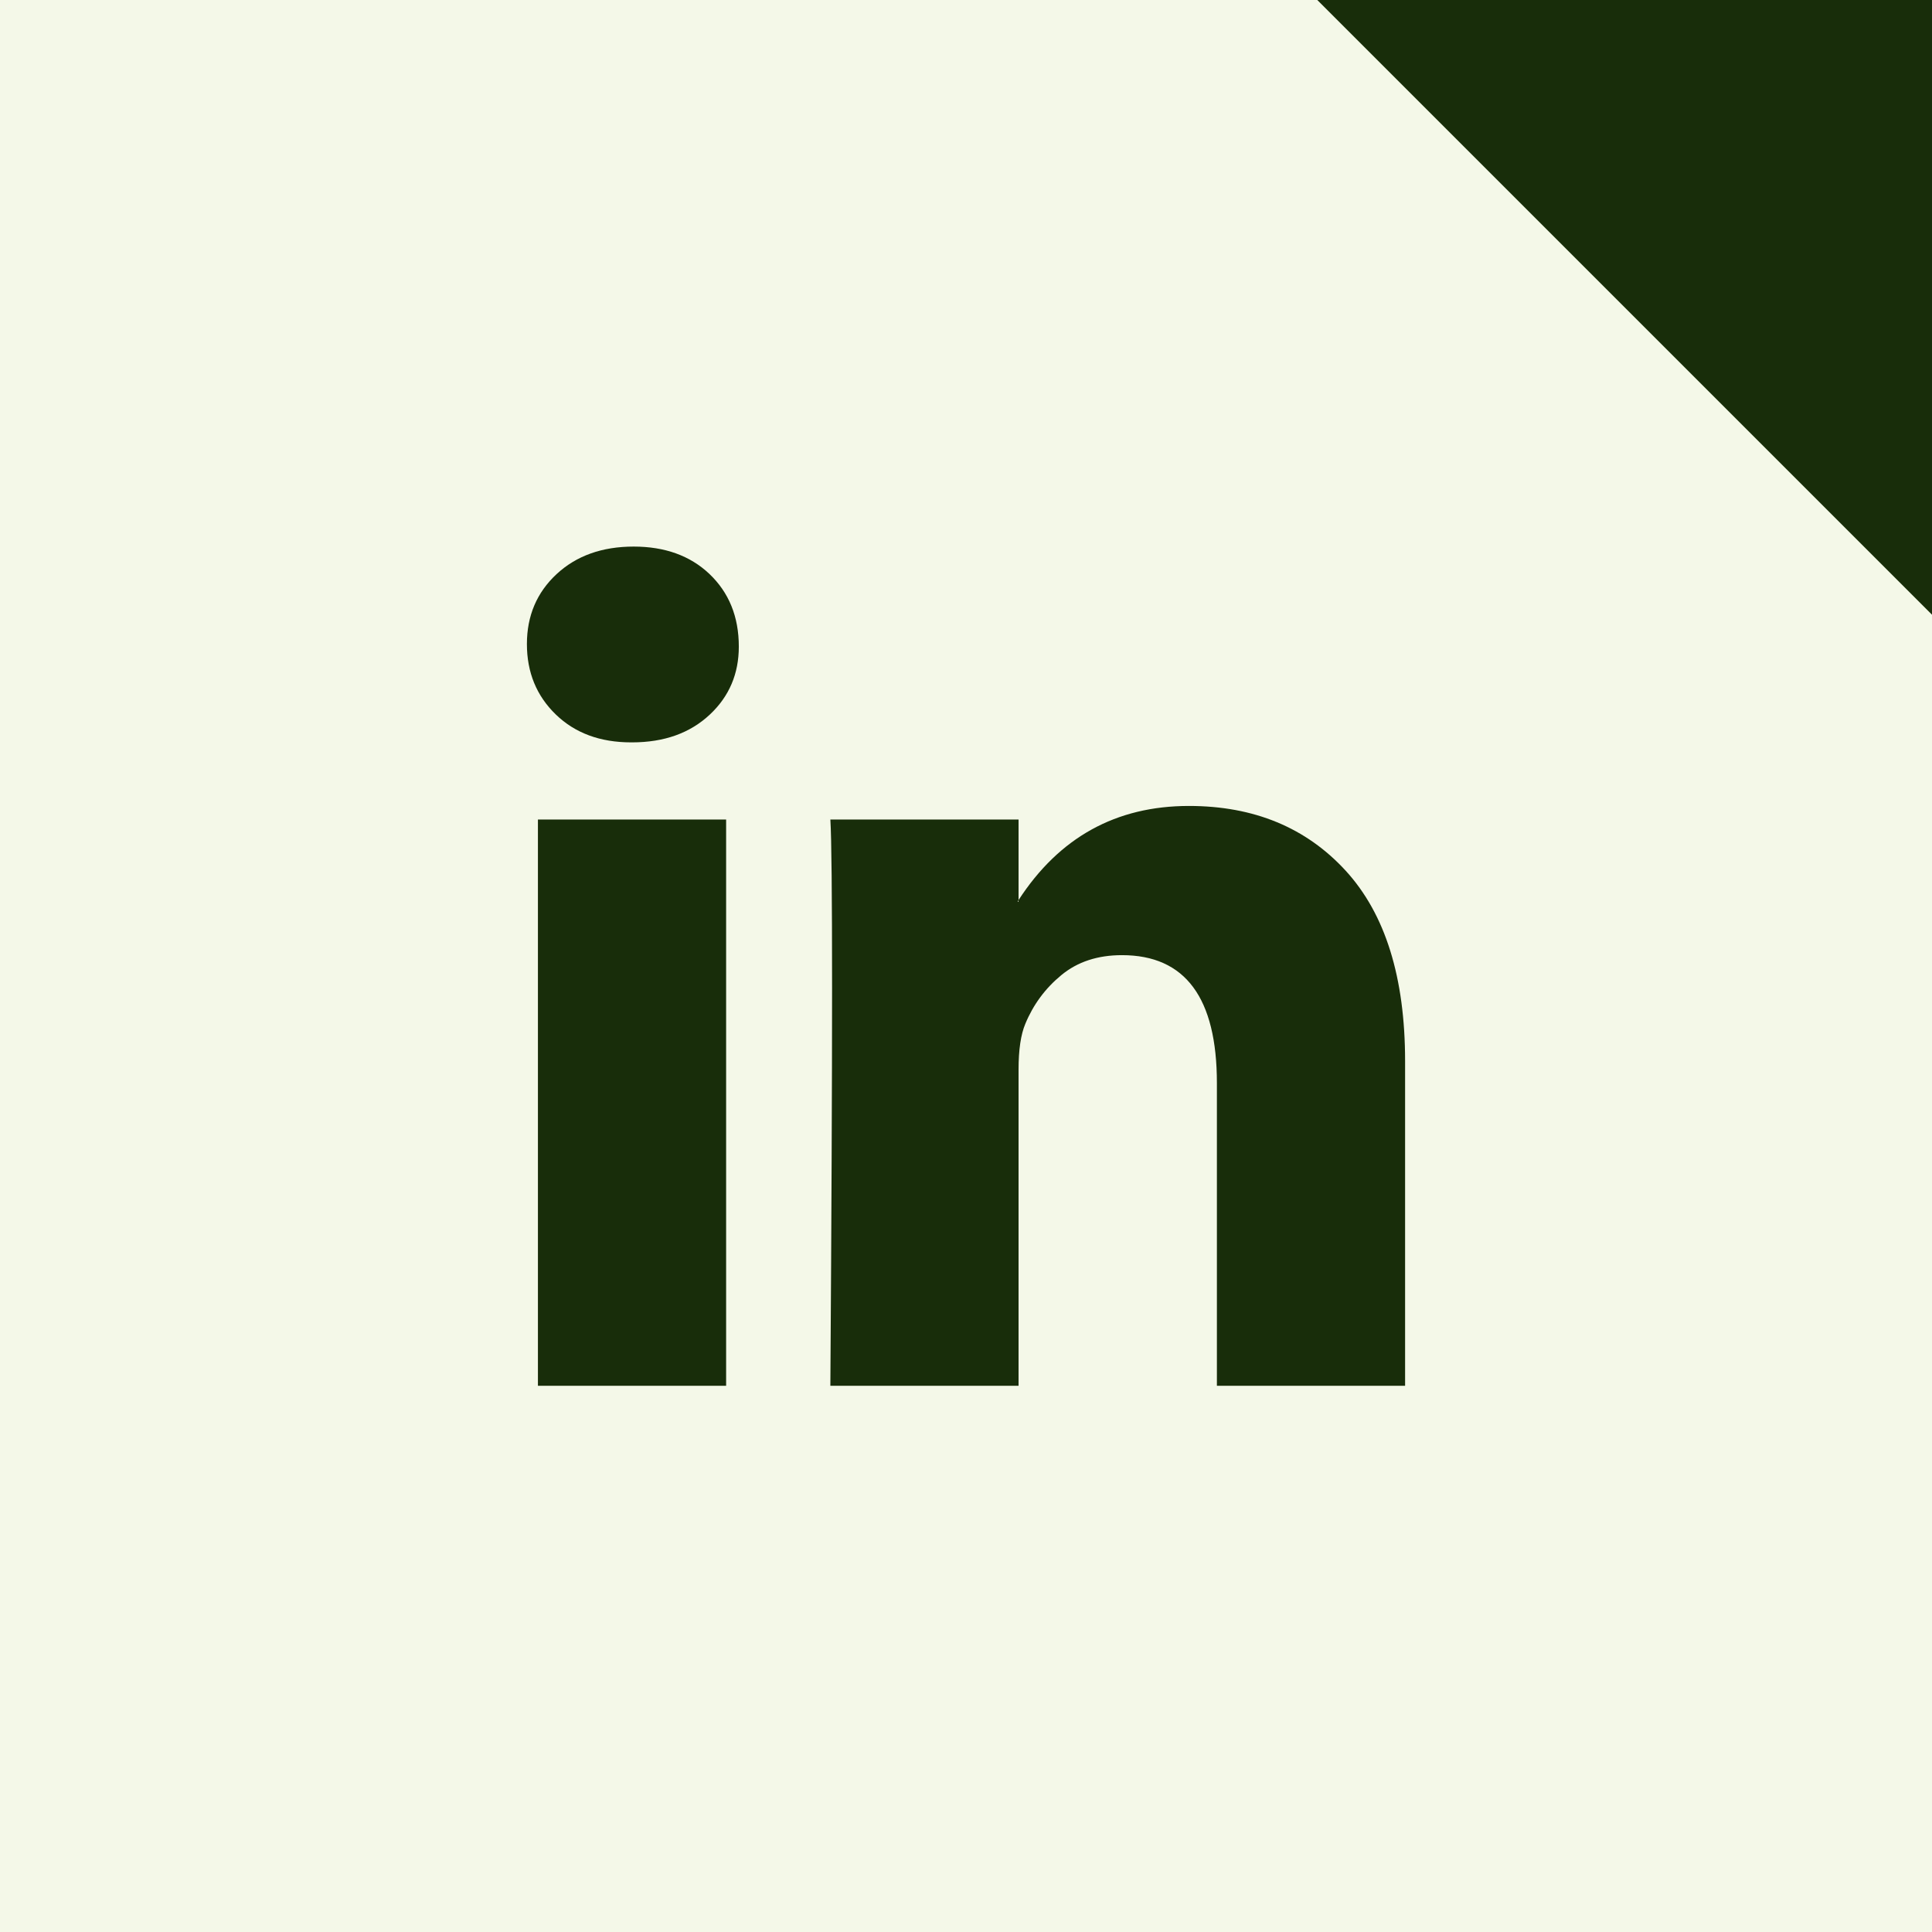 <svg width="44" height="44" viewBox="0 0 44 44" fill="none" xmlns="http://www.w3.org/2000/svg">
<rect width="44" height="44" fill="#F4F8E8"/>
<path d="M44 0H30L44 14V0Z" fill="#182D0A"/>
<g clip-path="url(#clip0_964_20)">
<path d="M12 14.668C12 14.025 12.225 13.494 12.676 13.075C13.126 12.657 13.712 12.448 14.432 12.448C15.14 12.448 15.713 12.654 16.151 13.066C16.601 13.491 16.826 14.044 16.826 14.726C16.826 15.344 16.608 15.858 16.17 16.27C15.719 16.695 15.127 16.907 14.394 16.907H14.374C13.667 16.907 13.094 16.695 12.656 16.27C12.219 15.846 12 15.312 12 14.668ZM12.251 31.56V18.664H16.537V31.56H12.251ZM18.911 31.56H23.197V24.359C23.197 23.909 23.248 23.561 23.351 23.317C23.532 22.879 23.805 22.509 24.172 22.207C24.539 21.904 24.999 21.753 25.552 21.753C26.994 21.753 27.714 22.725 27.714 24.668V31.56H32V24.166C32 22.261 31.55 20.817 30.649 19.832C29.748 18.848 28.557 18.355 27.077 18.355C25.417 18.355 24.124 19.07 23.197 20.498V20.537H23.178L23.197 20.498V18.664H18.911C18.937 19.076 18.95 20.357 18.95 22.506C18.95 24.655 18.937 27.673 18.911 31.56Z" fill="#182D0A"/>
</g>
<defs>
<clipPath id="clip0_964_20">
<rect width="20" height="20" fill="white" transform="translate(12 12)"/>
</clipPath>
</defs>
</svg>
